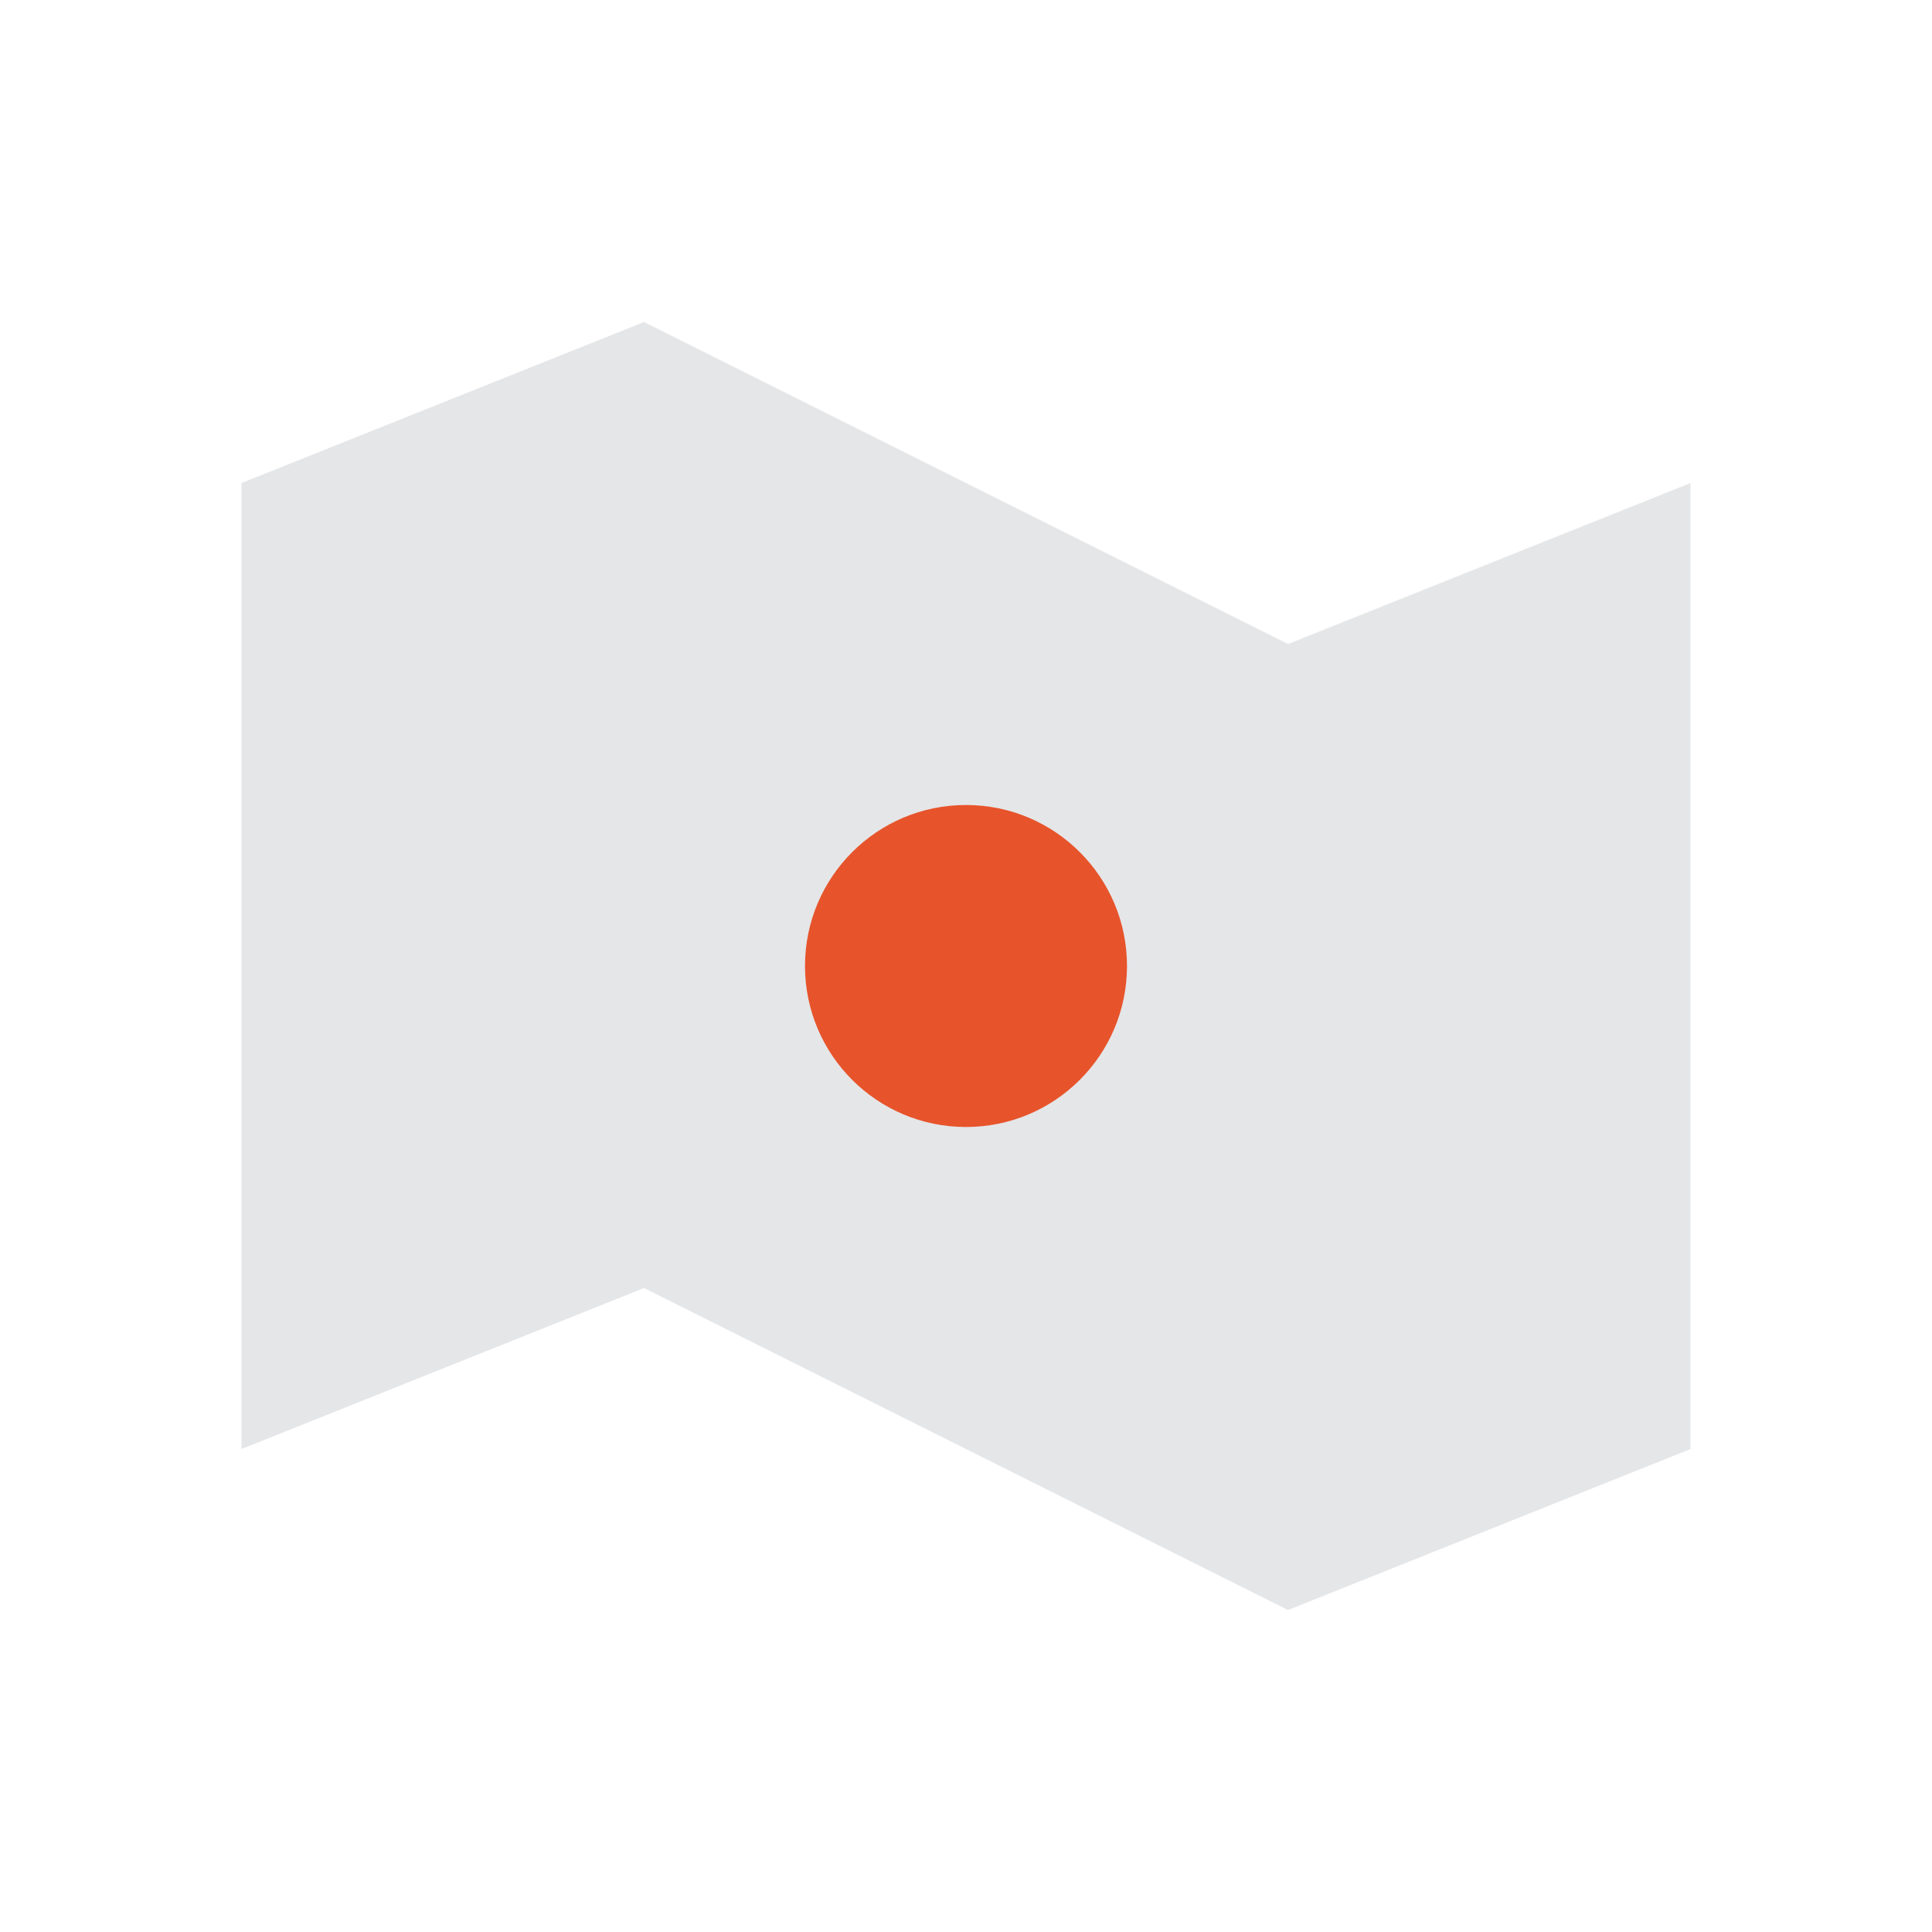 <?xml version="1.0" encoding="UTF-8"?>
<svg xmlns="http://www.w3.org/2000/svg" width="24" height="24" viewBox="0 0 24 24"><path d="M3 6l5-2 8 4 5-2v12l-5 2-8-4-5 2z" fill="#E5E6E8"/><circle cx="12" cy="12" r="2" fill="#E7542B"/></svg>